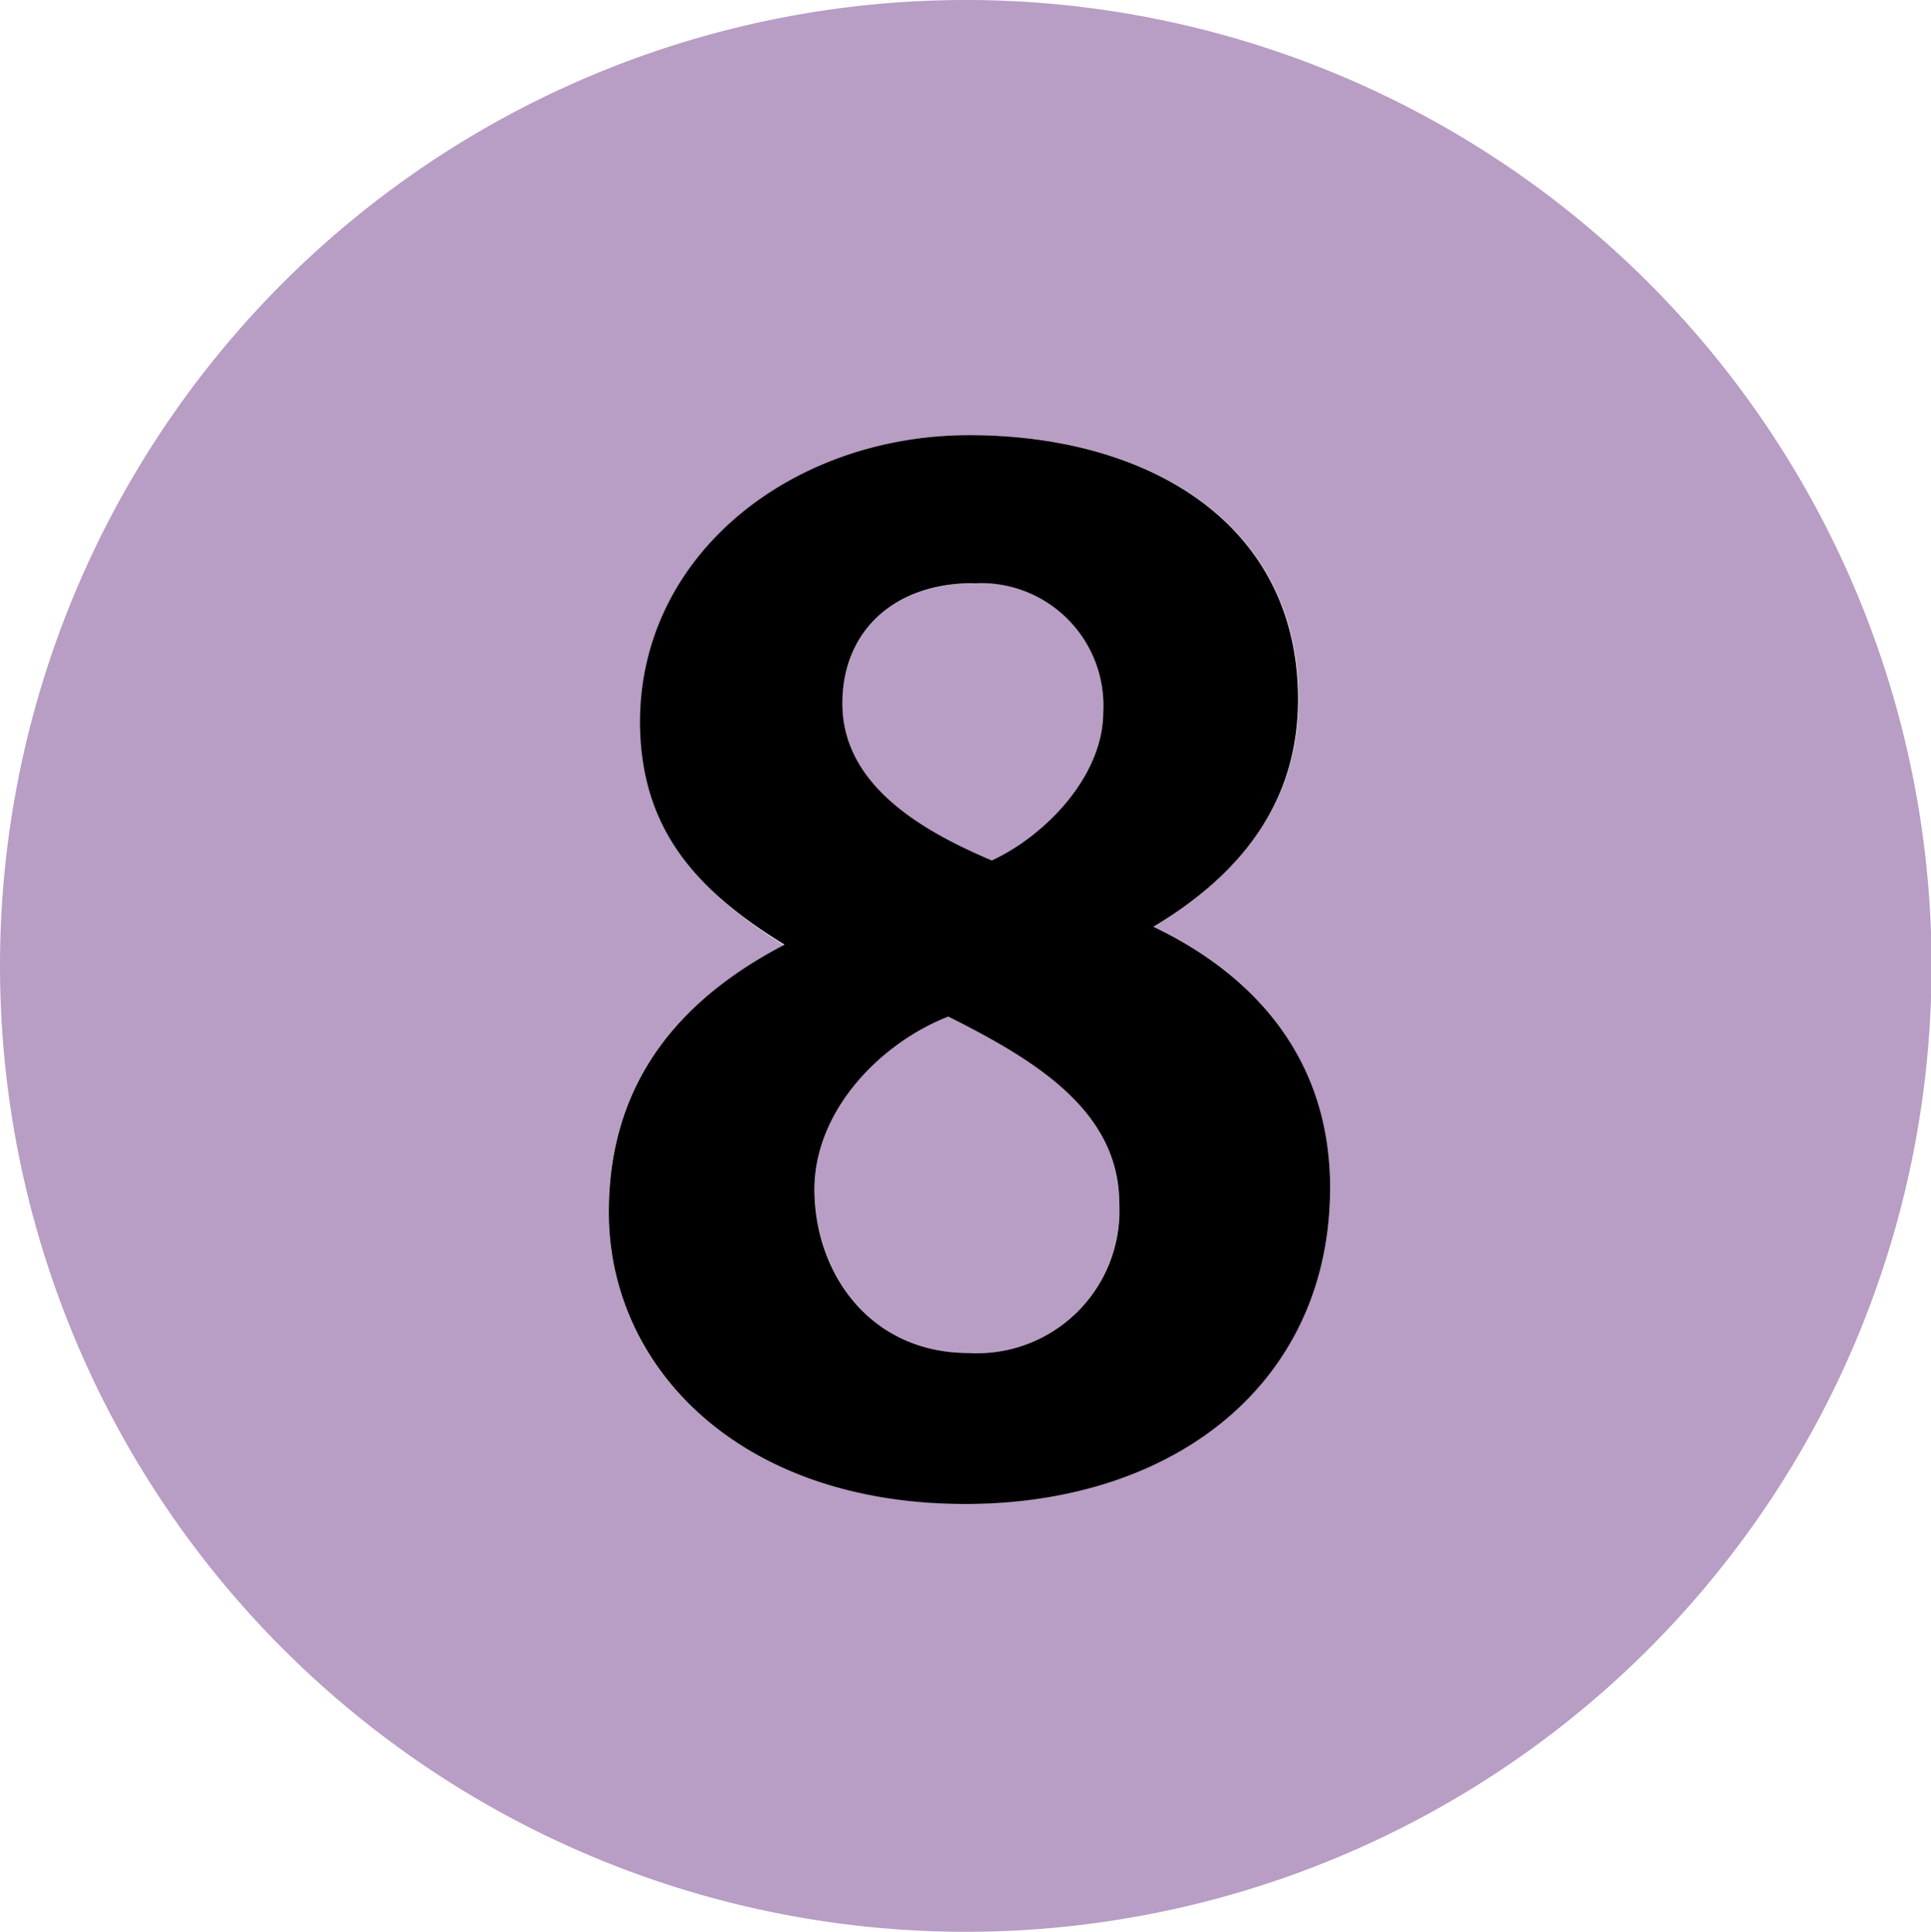 <svg xmlns="http://www.w3.org/2000/svg" viewBox="0 0 100.17 100.2"><defs><style>.cls-1{fill:#b89dc5;}</style></defs><title>Fichier 4</title><g id="Calque_2" data-name="Calque 2"><g id="Calque_1-2" data-name="Calque 1"><path class="cls-1" d="M50.08,100.2A50.1,50.1,0,1,0,0,50.07,50.11,50.11,0,0,0,50.08,100.2ZM33.23,37.47c0-8.78,8-14.9,17.08-14.9,9.33,0,17.06,4.6,17.06,13.7,0,4.94-2.54,8.79-7.5,11.8C64.74,50.39,69,54.62,69,61.6,69,71.68,61,78,50.08,78c-11.8,0-18.51-7.08-18.51-15.13,0-7.06,4-11.21,9.12-13.83C36.1,46.18,33.23,43,33.23,37.47Z"/><path class="cls-1" d="M50.24,70.18a7.39,7.39,0,0,0,7.81-7.75c0-4.81-4.35-7.44-8.87-9.7-3.46,1.36-6.92,4.81-6.92,8.95C42.27,66,45.13,70.18,50.24,70.18Z"/><path class="cls-1" d="M51.45,44.63c2.77-1.29,5.78-4.38,5.78-7.7a6.35,6.35,0,0,0-6.75-6.67c-4.15,0-6.78,2.54-6.78,6.24C43.69,40.84,48.06,43.18,51.45,44.63Z"/><path d="M31.58,62.88c0,8,6.71,15.13,18.51,15.13C61,78,69,71.68,69,61.6c0-7-4.29-11.21-9.16-13.53,5-3,7.5-6.87,7.5-11.8,0-9.1-7.73-13.7-17.06-13.7-9.11,0-17.08,6.12-17.08,14.9C33.23,43,36.1,46.18,40.7,49,35.58,51.67,31.58,55.82,31.58,62.88Zm18.9-32.62a6.35,6.35,0,0,1,6.75,6.67c0,3.32-3,6.41-5.78,7.7-3.38-1.44-7.75-3.79-7.75-8.13C43.69,32.79,46.33,30.25,50.48,30.25ZM49.19,52.73c4.51,2.26,8.87,4.89,8.87,9.7a7.39,7.39,0,0,1-7.81,7.75c-5.11,0-8-4.14-8-8.51C42.27,57.54,45.73,54.08,49.19,52.73Z"/></g></g></svg>